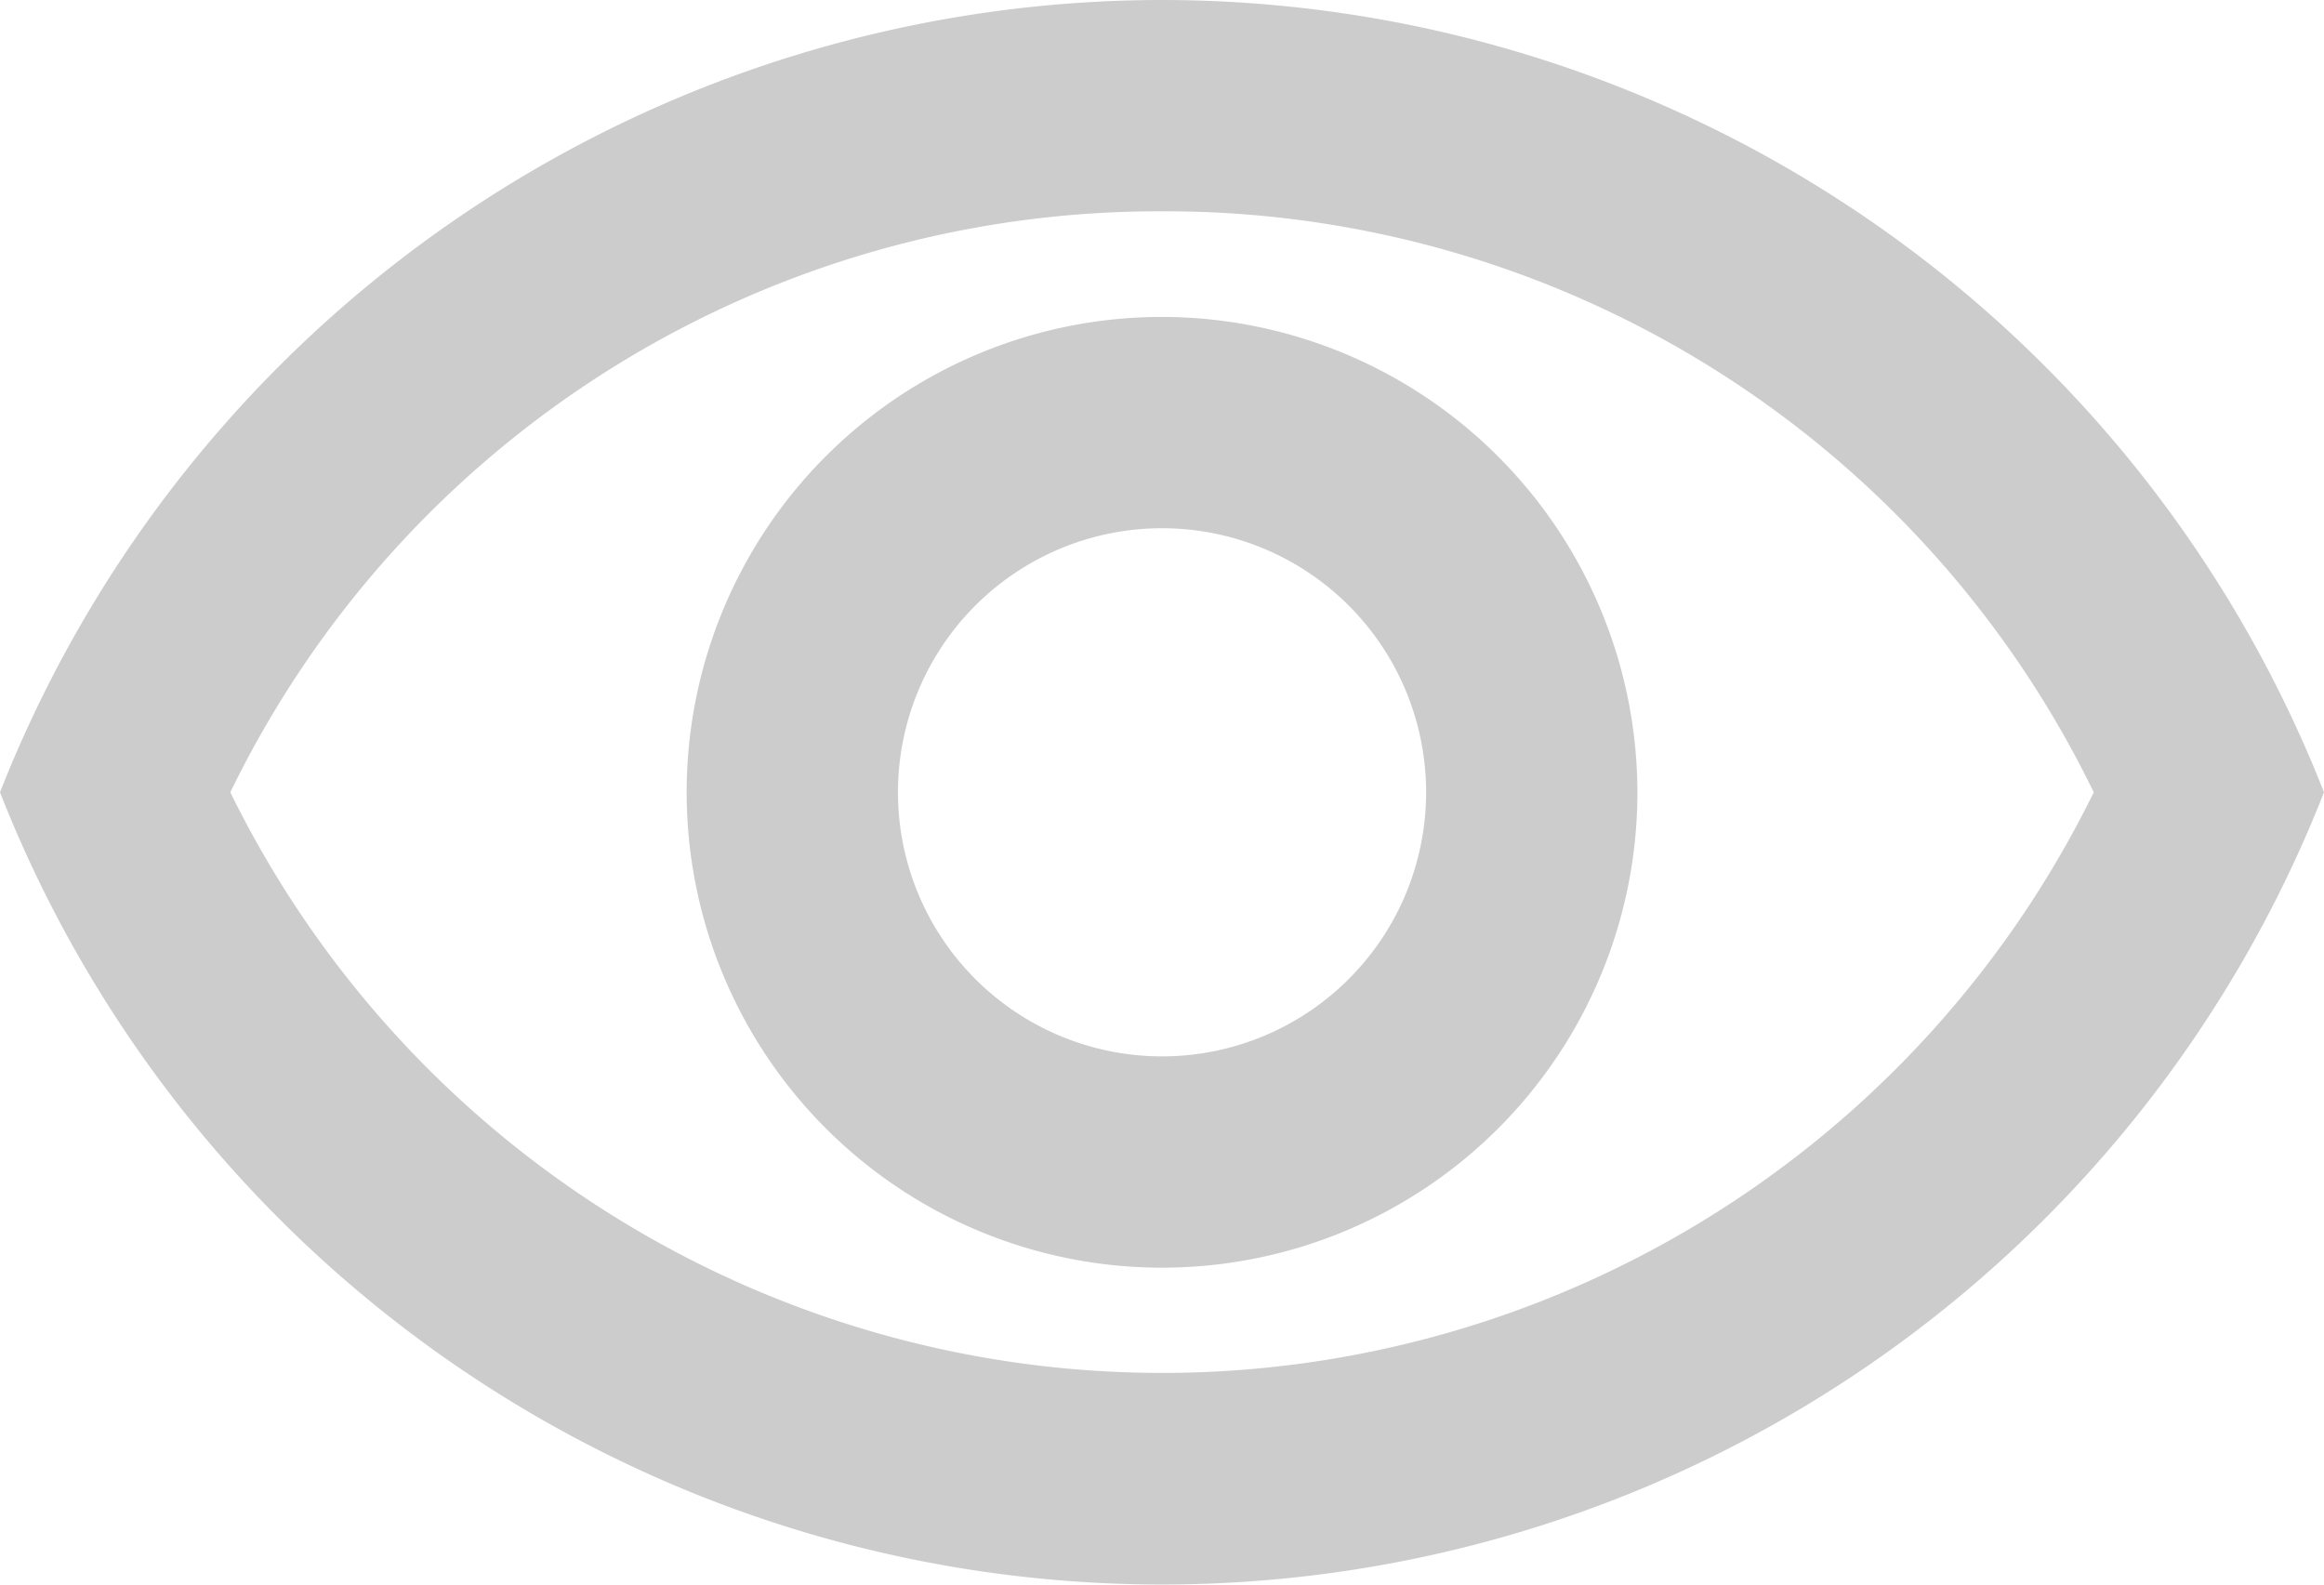 <svg xmlns="http://www.w3.org/2000/svg" width="29.333" height="20" viewBox="0 0 29.333 20">
    <path fill="#ccc" d="M16.167 9.417a13.027 13.027 0 0 1 11.76 7.333 13.1 13.1 0 0 1-23.52 0 13.027 13.027 0 0 1 11.76-7.333m0-2.667a15.769 15.769 0 0 0-14.667 10 15.756 15.756 0 0 0 29.333 0 15.769 15.769 0 0 0-14.666-10zm0 6.667a3.333 3.333 0 1 1-3.333 3.333 3.333 3.333 0 0 1 3.333-3.333m0-2.667a6 6 0 1 0 6 6 6.009 6.009 0 0 0-6-6z" transform="translate(-1.5 -6.75)"/>
</svg>
